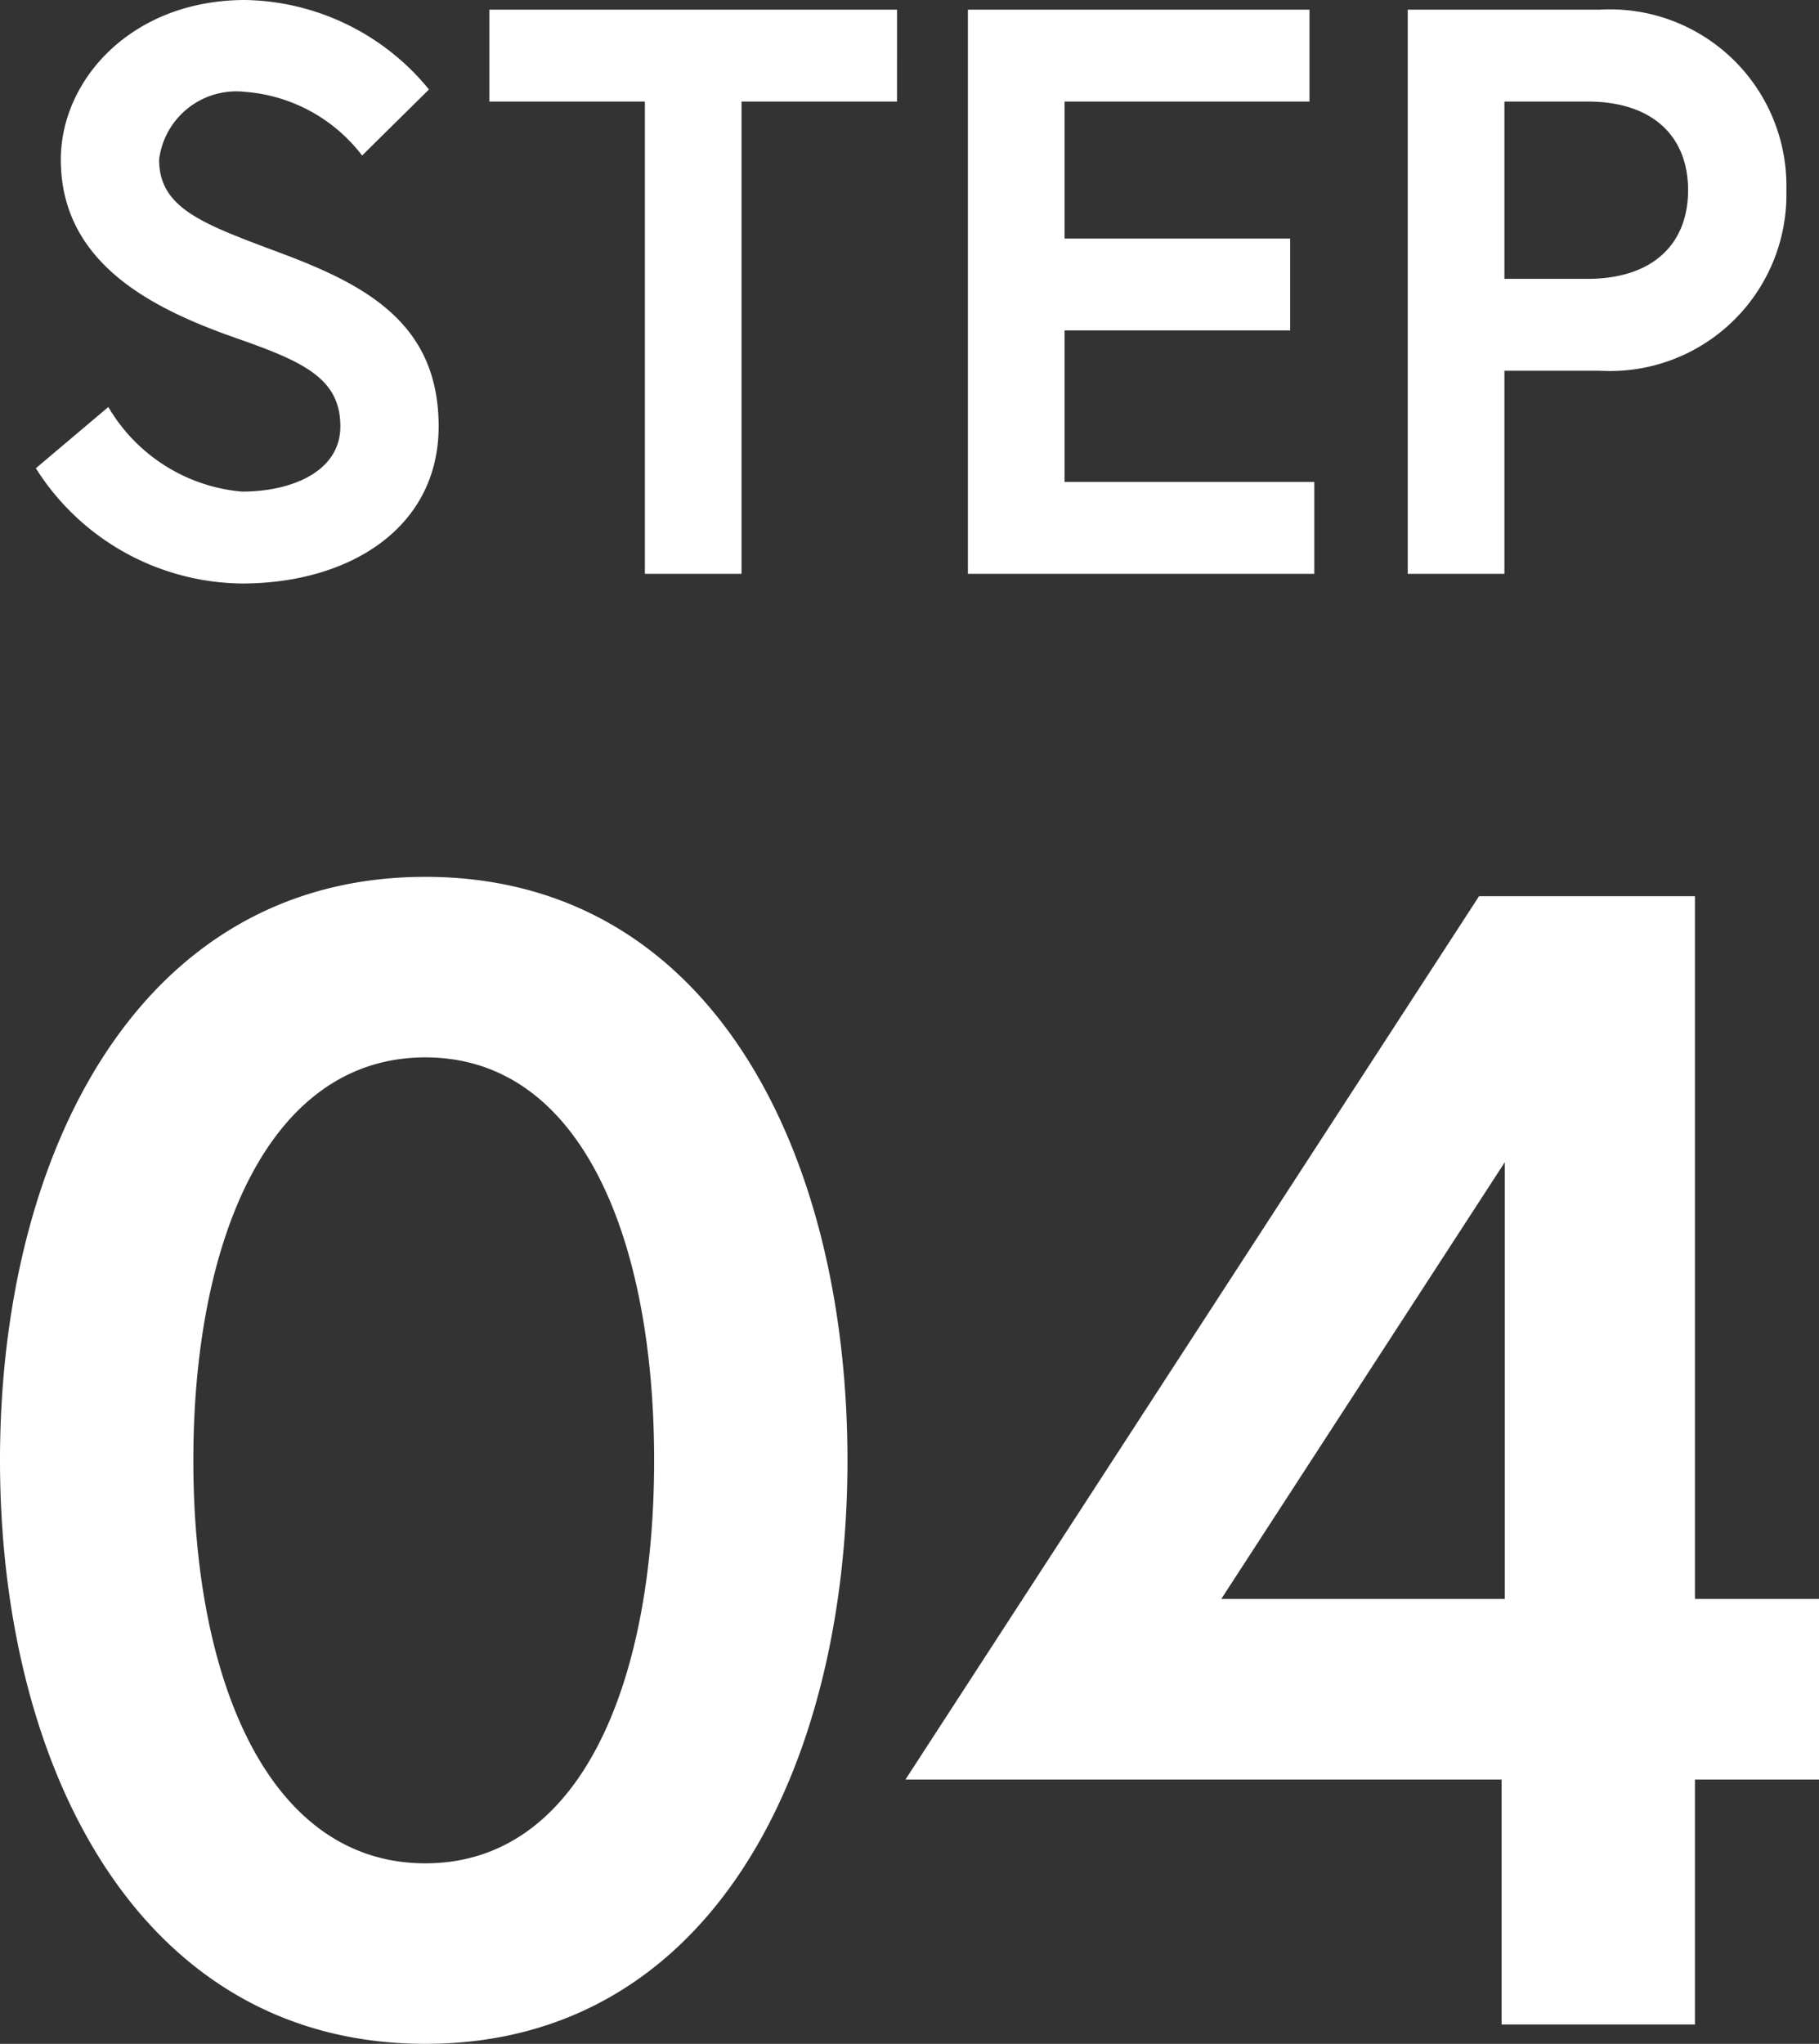 <svg xmlns="http://www.w3.org/2000/svg" width="45.16" height="50.72" viewBox="0 0 45.16 50.72"><rect x="0" y="0" width="45.16" height="50.72" fill="#333333" stroke="none"/><path d="M8.45 10.58c0 1.14-1.24 1.62-2.44 1.62a4.274 4.274 0 0 1-3.32-2.1l-1.8 1.52a6.12 6.12 0 0 0 5.12 2.86c2.64 0 4.88-1.36 4.88-3.9s-1.78-3.5-3.92-4.3c-1.92-.72-3.02-1.1-3.02-2.32a1.932 1.932 0 0 1 2.14-1.68 4.038 4.038 0 0 1 2.9 1.58l1.66-1.64A6.018 6.018 0 0 0 6.09 0C3.27 0 1.51 1.98 1.51 3.96c0 2.6 2.32 3.72 4.38 4.44 1.66.58 2.56 1 2.56 2.18Zm7.56 3.66h2.4V2.52h3.86V.24H12.15v2.28h3.86ZM26.43 2.52h6.08V.24h-8.48v14h8.6v-2.28h-6.2V8.2h5.6V5.92h-5.6Zm12.98 4.4h-2.06v-4.4h2.06c1.64 0 2.5.88 2.5 2.2s-.86 2.2-2.5 2.2Zm-4.46 7.32h2.4V9.2h2.36a4.381 4.381 0 0 0 4.64-4.48A4.381 4.381 0 0 0 39.71.24h-4.76Zm-24.39 7.52C3.44 21.76 0 28.64 0 36.24s3.44 14.48 10.56 14.48 10.48-6.88 10.48-14.48-3.36-14.48-10.48-14.48Zm0 24.48c-3.88 0-5.76-4.52-5.76-10s1.88-10 5.76-10 5.68 4.52 5.68 10-1.8 10-5.68 10Zm11.92-2.08h14.8v6.08h4.8v-6.08h3.08v-4.48h-3.08V22.24h-5.36Zm7.84-4.48 7.04-10.84v10.84Z" fill="#fff"/></svg>